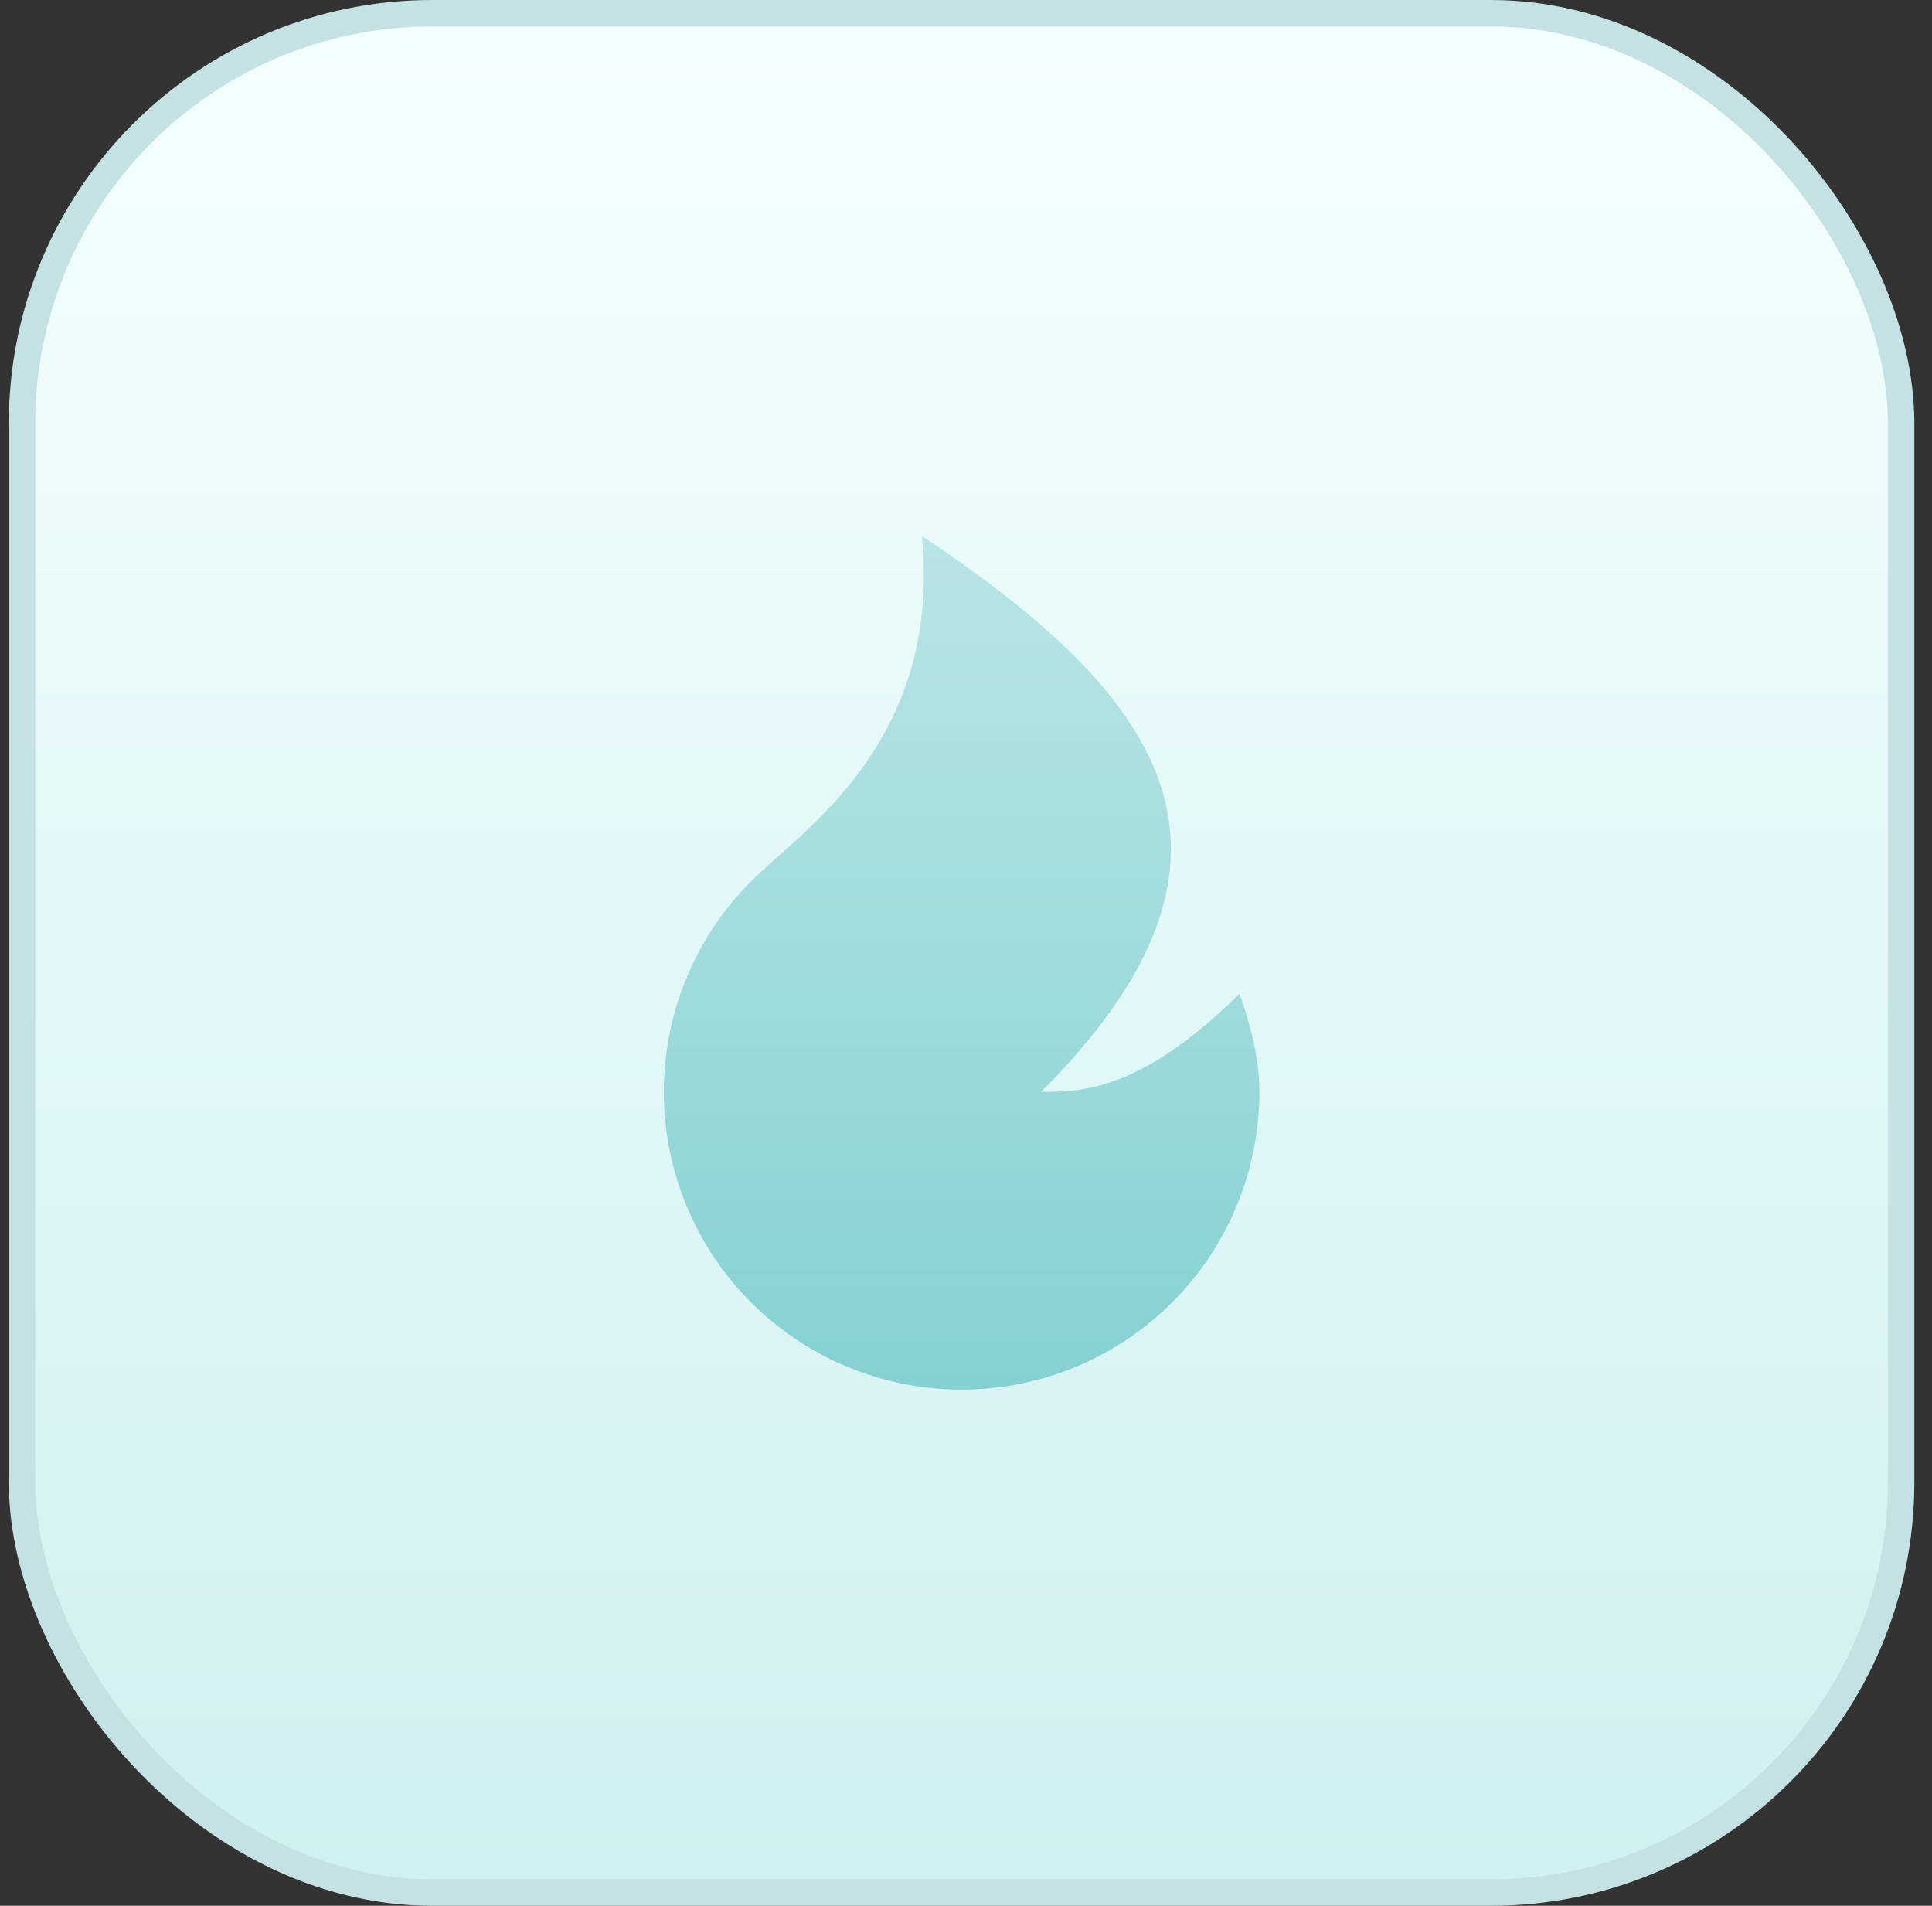 <svg width="73" height="72" viewBox="0 0 73 72" fill="none" xmlns="http://www.w3.org/2000/svg">
<rect x="0" y="0" width="73" height="72" fill="#333333" stroke="none"/>
<rect x="0.833" y="0.5" width="71" height="71" rx="15.5" fill="url(#paint0_linear_306_576)"/>
<rect x="0.833" y="0.5" width="71" height="71" rx="15.5" stroke="#C4E2E3"/>
<g clip-path="url(#clip0_306_576)">
<g clip-path="url(#clip1_306_576)">
<path d="M36.333 52.5C34.079 52.5 31.877 51.822 30.012 50.556C28.148 49.289 26.706 47.491 25.876 45.395C25.045 43.3 24.863 41.003 25.354 38.803C25.844 36.602 26.984 34.6 28.626 33.056C30.639 31.161 35.583 27.75 34.833 20.25C43.833 26.25 48.333 32.25 39.333 41.25C40.833 41.25 43.083 41.25 46.833 37.545C47.238 38.705 47.583 39.951 47.583 41.25C47.583 44.234 46.398 47.095 44.288 49.205C42.179 51.315 39.317 52.5 36.333 52.5Z" fill="#84D1D1"/>
<path d="M36.333 52.5C34.079 52.5 31.877 51.822 30.012 50.556C28.148 49.289 26.706 47.491 25.876 45.395C25.045 43.3 24.863 41.003 25.354 38.803C25.844 36.602 26.984 34.6 28.626 33.056C30.639 31.161 35.583 27.75 34.833 20.25C43.833 26.25 48.333 32.25 39.333 41.25C40.833 41.25 43.083 41.25 46.833 37.545C47.238 38.705 47.583 39.951 47.583 41.25C47.583 44.234 46.398 47.095 44.288 49.205C42.179 51.315 39.317 52.5 36.333 52.5Z" fill="url(#paint1_linear_306_576)" fill-opacity="0.24"/>
<path d="M36.333 52.5C34.079 52.5 31.877 51.822 30.012 50.556C28.148 49.289 26.706 47.491 25.876 45.395C25.045 43.3 24.863 41.003 25.354 38.803C25.844 36.602 26.984 34.6 28.626 33.056C30.639 31.161 35.583 27.75 34.833 20.25C43.833 26.25 48.333 32.25 39.333 41.25C40.833 41.25 43.083 41.25 46.833 37.545C47.238 38.705 47.583 39.951 47.583 41.25C47.583 44.234 46.398 47.095 44.288 49.205C42.179 51.315 39.317 52.5 36.333 52.5Z" fill="url(#paint2_linear_306_576)" fill-opacity="0.24"/>
</g>
</g>
<defs>
<linearGradient id="paint0_linear_306_576" x1="36.333" y1="0" x2="36.333" y2="72" gradientUnits="userSpaceOnUse">
<stop stop-color="#F5FFFF"/>
<stop offset="1" stop-color="#D0F0F1"/>
</linearGradient>
<linearGradient id="paint1_linear_306_576" x1="36.333" y1="20.25" x2="36.333" y2="52.5" gradientUnits="userSpaceOnUse">
<stop stop-color="white"/>
<stop offset="1" stop-color="white" stop-opacity="0"/>
</linearGradient>
<linearGradient id="paint2_linear_306_576" x1="36.334" y1="20.25" x2="36.334" y2="52.5" gradientUnits="userSpaceOnUse">
<stop stop-color="white"/>
<stop offset="1" stop-color="white" stop-opacity="0"/>
</linearGradient>
<clipPath id="clip0_306_576">
<rect width="48" height="48" fill="white" transform="translate(12.333 12)"/>
</clipPath>
<clipPath id="clip1_306_576">
<rect width="48" height="48" fill="white" transform="translate(12.333 12)"/>
</clipPath>
</defs>
</svg>
